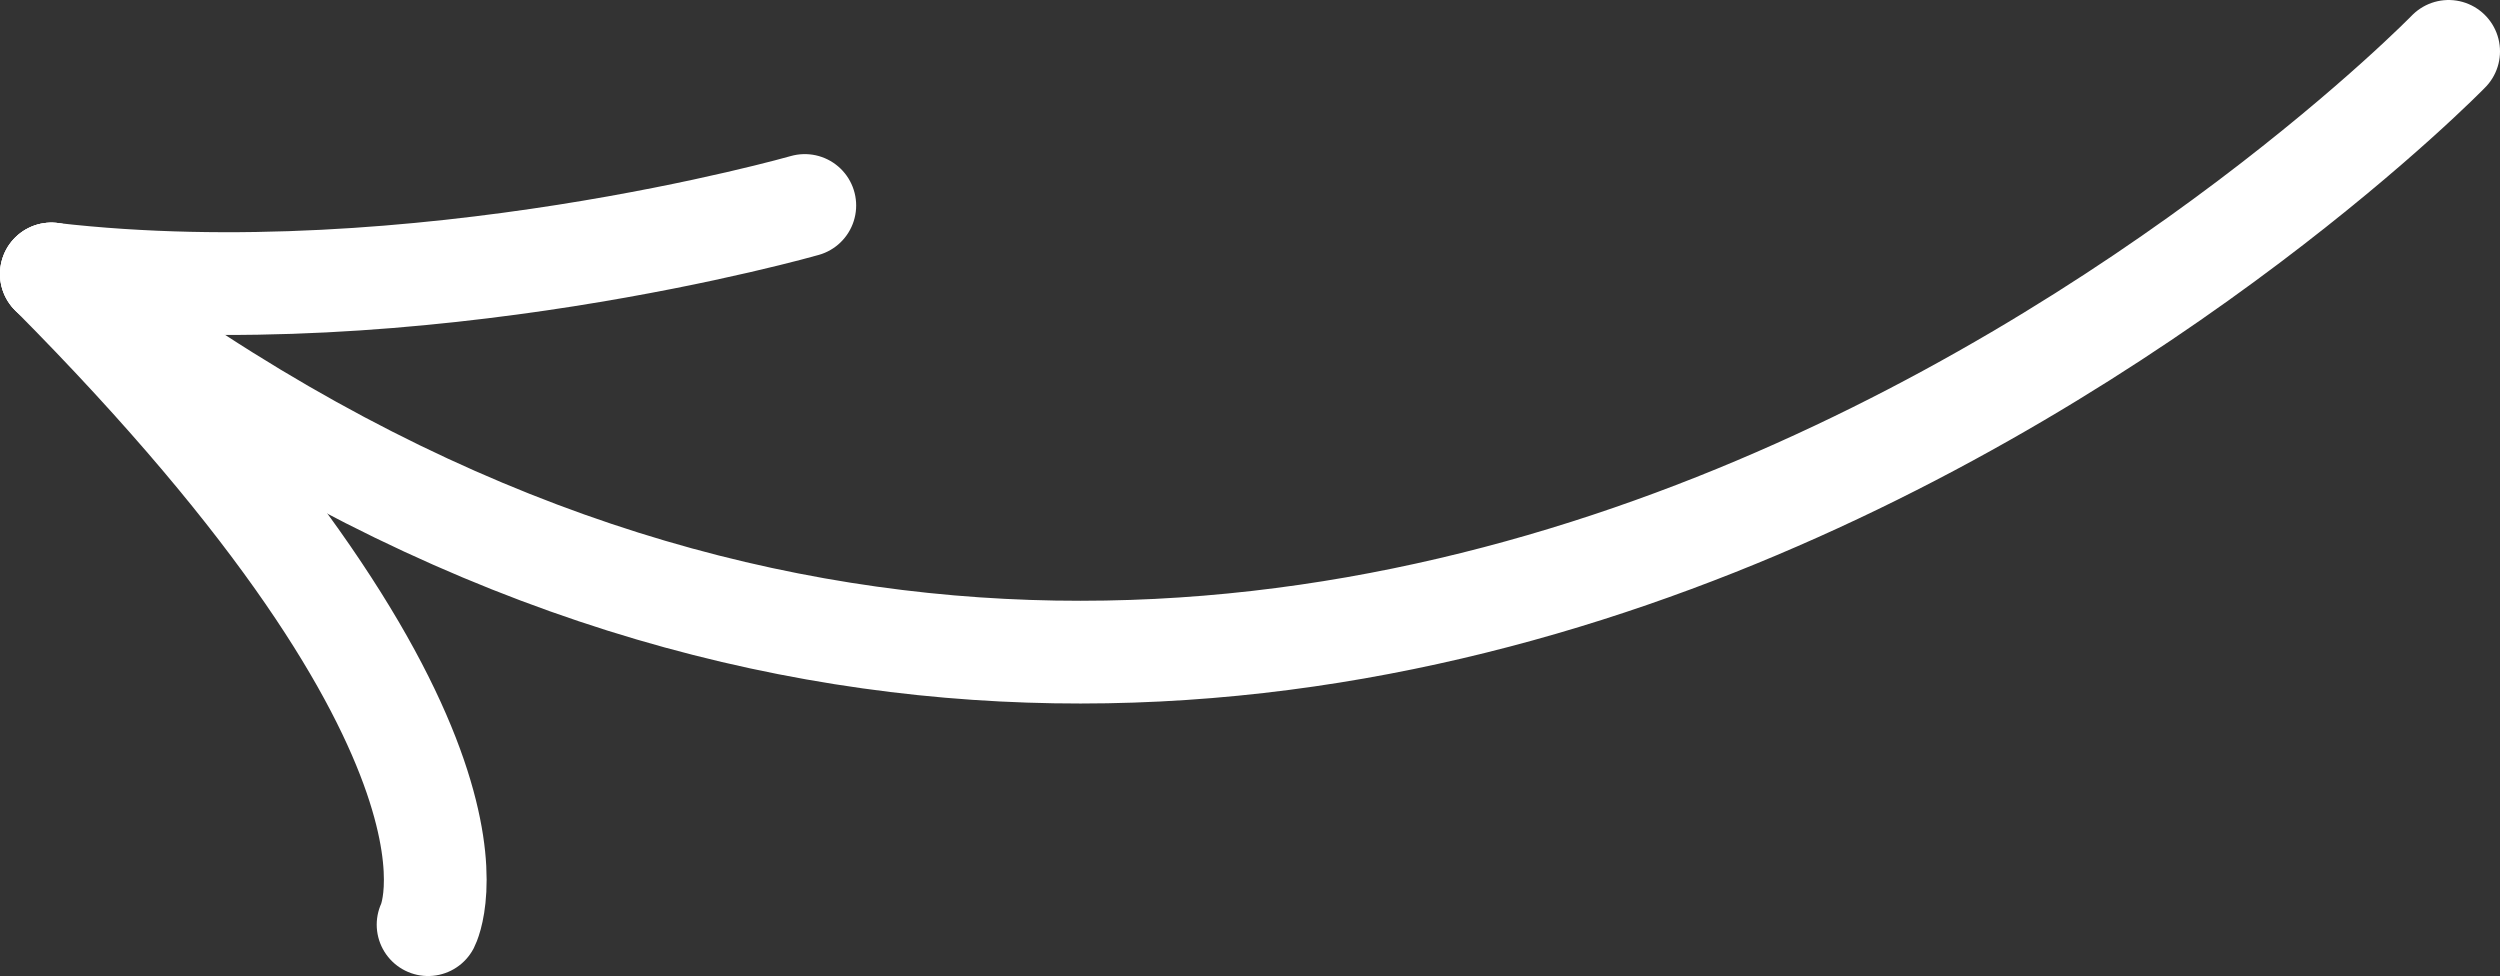 <svg id="arrow" xmlns="http://www.w3.org/2000/svg" width="146" height="57" viewBox="0 0 146 57">
  <rect x="0" y="0" width="146" height="57" fill="#333333" stroke="none"/>
  <defs>
    <style>
      .cls-1 {
        fill: none;
        stroke: #fff;
        stroke-linecap: round;
        stroke-width: 6px;
        fill-rule: evenodd;
      }
    </style>
  </defs>
  <path class="cls-1" d="M1754,687s-67.51,69.391-140,13" transform="translate(-1611 -684)"/>
  <path id="Shape_1_copy" data-name="Shape 1 copy" class="cls-1" d="M1636,738s5.33-10.464-22-38" transform="translate(-1611 -684)"/>
  <path id="Shape_1_copy_2" data-name="Shape 1 copy 2" class="cls-1" d="M1658,696s-22.6,6.469-44,4" transform="translate(-1611 -684)"/>
</svg>
